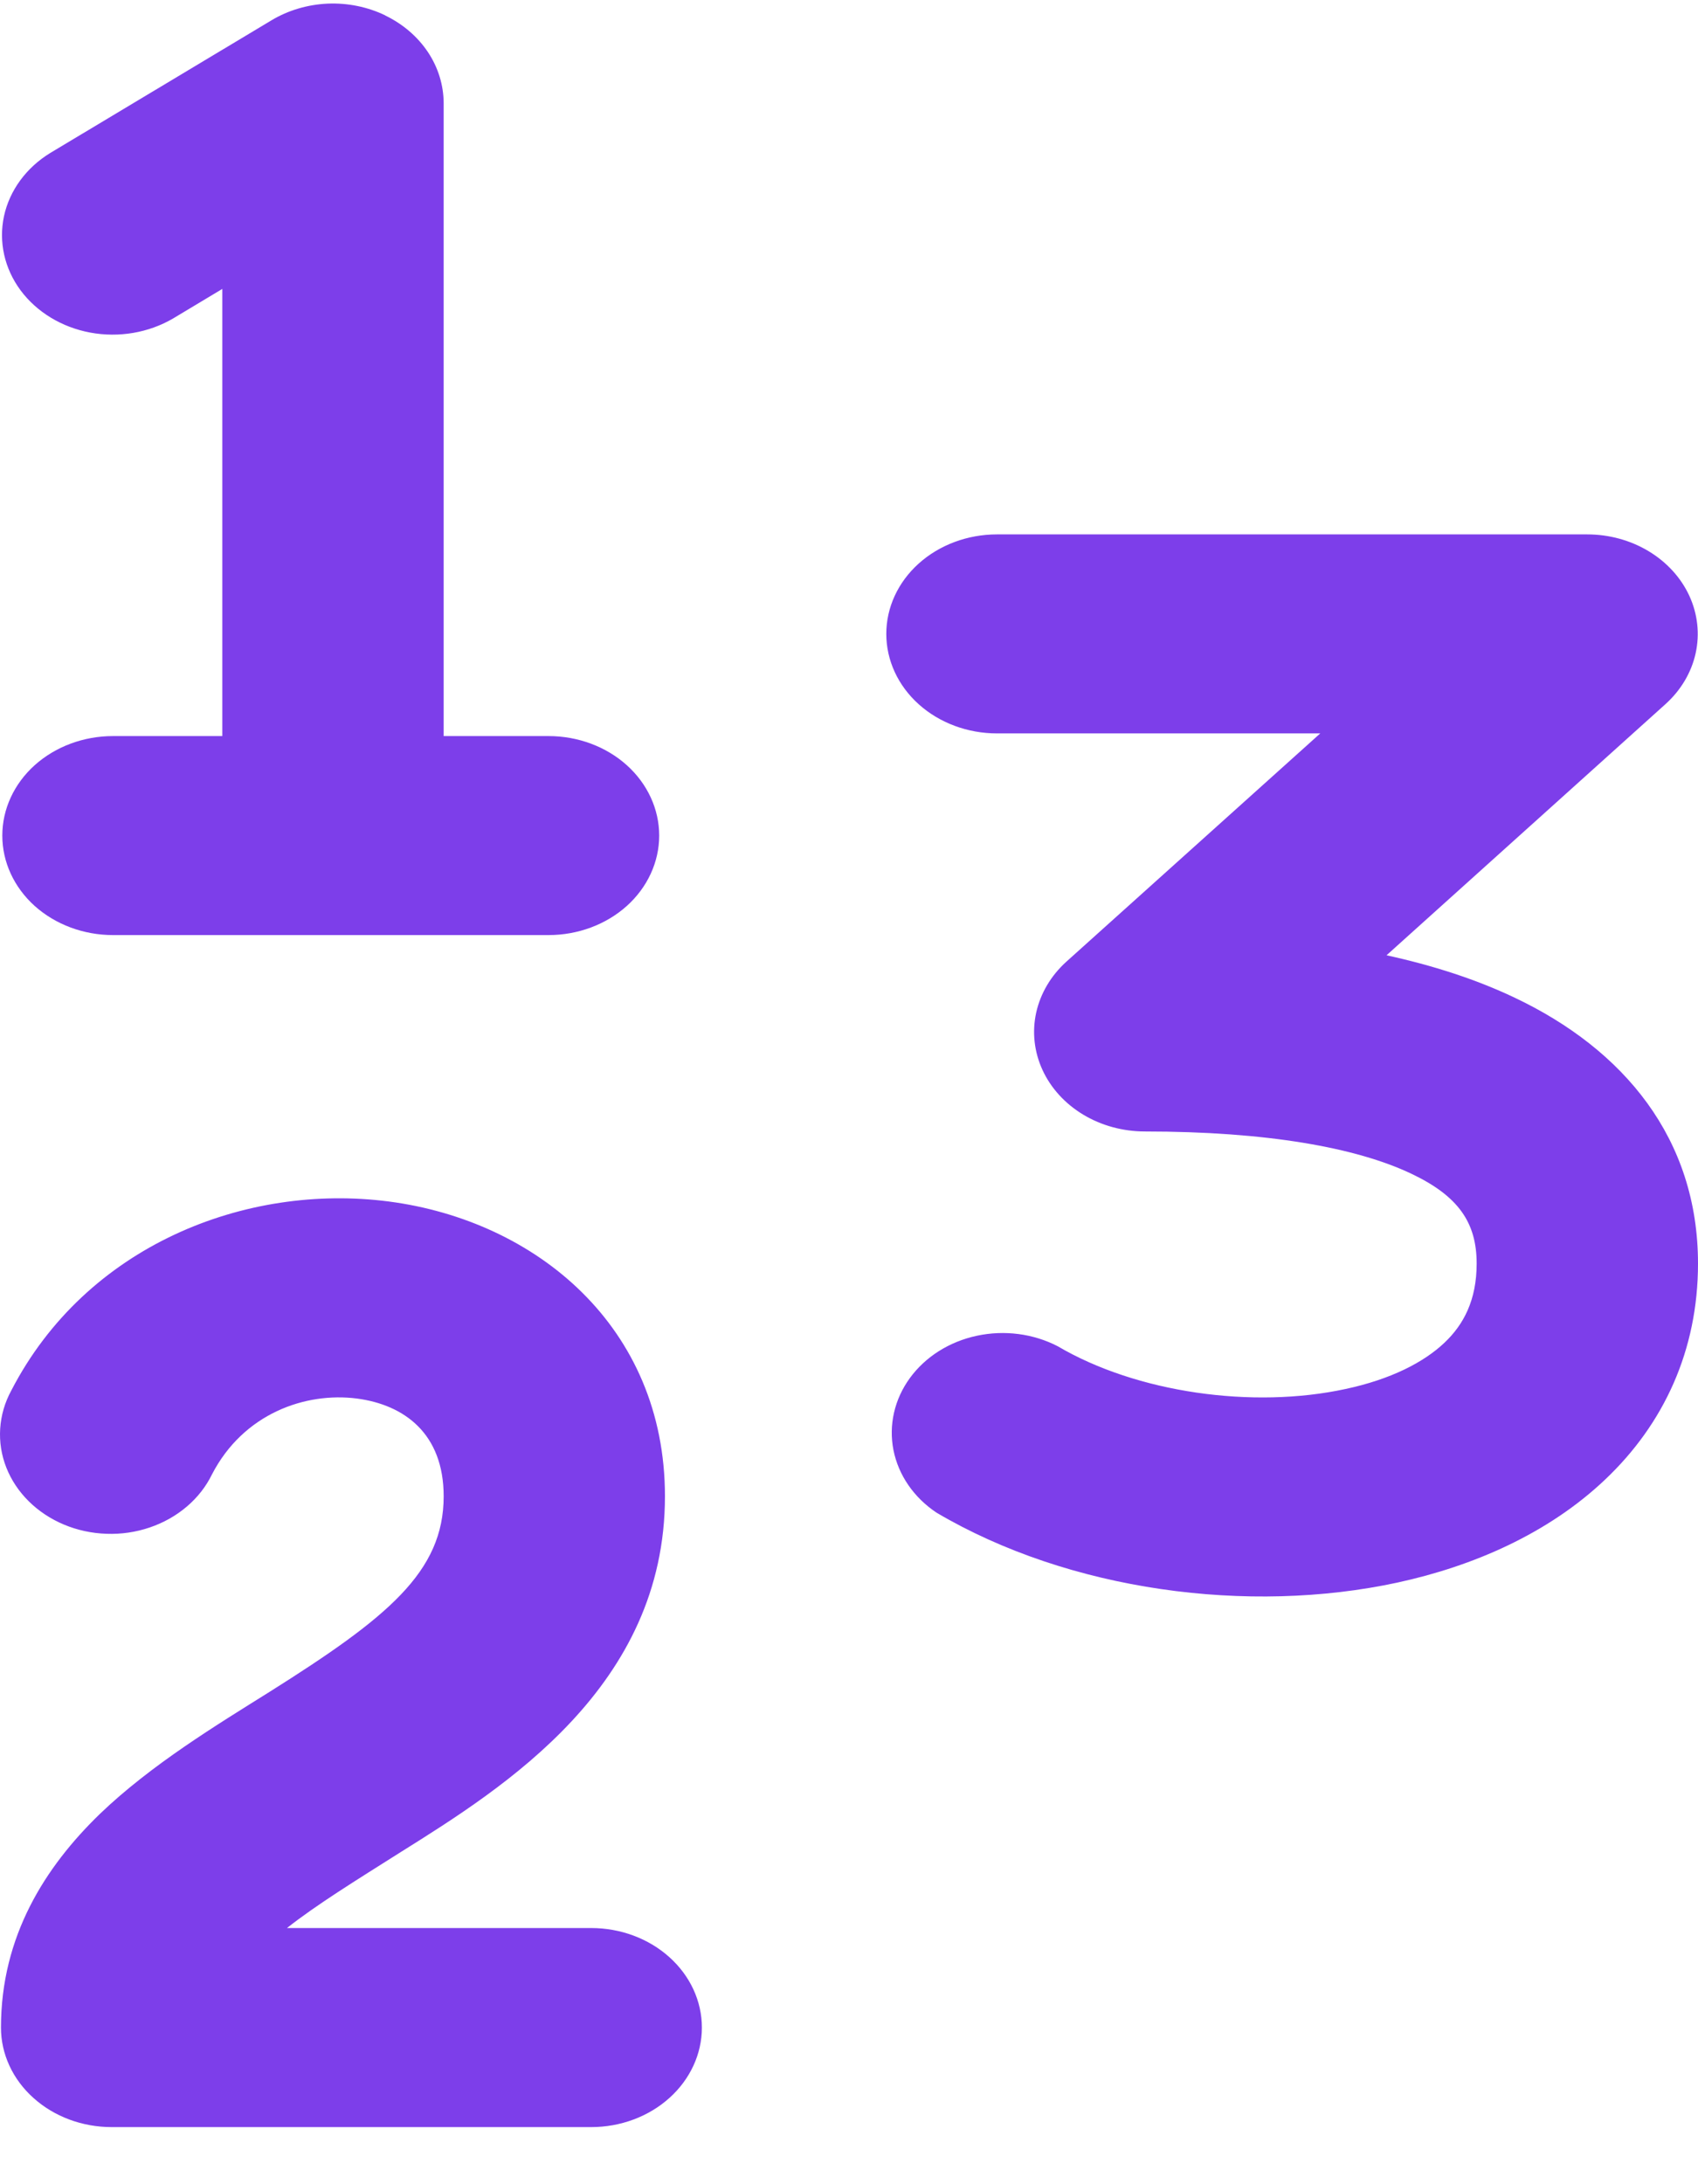 <svg width="28" height="36" viewBox="0 0 28 36" fill="none" xmlns="http://www.w3.org/2000/svg">
<path d="M14.615 10.448C14.615 10.013 14.807 9.596 15.15 9.288C15.492 8.981 15.956 8.808 16.44 8.808H26.173C26.533 8.808 26.886 8.904 27.186 9.085C27.485 9.265 27.719 9.521 27.857 9.82C27.995 10.12 28.031 10.45 27.961 10.768C27.891 11.085 27.717 11.378 27.462 11.607L22.864 15.745C23.623 15.911 24.333 16.138 24.973 16.442C26.779 17.297 28 18.767 28 20.827C28 22.255 27.438 23.468 26.47 24.385C25.53 25.277 24.294 25.813 23.044 26.084C20.586 26.615 17.63 26.222 15.442 24.931C15.068 24.681 14.815 24.313 14.733 23.9C14.652 23.488 14.749 23.063 15.004 22.713C15.259 22.363 15.654 22.113 16.108 22.016C16.561 21.919 17.038 21.98 17.442 22.189C18.742 22.954 20.654 23.226 22.19 22.893C22.934 22.734 23.479 22.454 23.82 22.13C24.134 21.833 24.35 21.43 24.35 20.827C24.35 20.153 24.051 19.714 23.27 19.344C22.362 18.913 20.885 18.649 18.876 18.649C18.515 18.648 18.162 18.552 17.863 18.372C17.563 18.192 17.329 17.935 17.191 17.636C17.053 17.336 17.017 17.007 17.087 16.689C17.158 16.371 17.331 16.079 17.586 15.849L21.771 12.088H16.44C15.956 12.088 15.492 11.915 15.15 11.608C14.807 11.3 14.615 10.883 14.615 10.448ZM5.887 23.051C5.036 22.941 4.014 23.298 3.495 24.302C3.398 24.501 3.257 24.682 3.08 24.832C2.904 24.982 2.696 25.099 2.469 25.176C2.242 25.253 2 25.289 1.757 25.28C1.514 25.272 1.276 25.221 1.056 25.129C0.836 25.037 0.638 24.906 0.475 24.745C0.311 24.583 0.185 24.394 0.104 24.188C0.023 23.983 -0.011 23.764 0.003 23.547C0.017 23.329 0.079 23.115 0.186 22.919C1.422 20.527 4.053 19.497 6.41 19.803C8.844 20.12 10.965 21.87 10.965 24.662C10.965 27.796 8.318 29.456 6.61 30.525C5.861 30.998 5.221 31.393 4.732 31.778H9.749C10.233 31.778 10.697 31.951 11.039 32.259C11.381 32.566 11.574 32.983 11.574 33.419C11.574 33.853 11.381 34.271 11.039 34.578C10.697 34.886 10.233 35.059 9.749 35.059H1.841C1.357 35.059 0.893 34.886 0.551 34.578C0.208 34.271 0.016 33.853 0.016 33.419C0.016 31.91 0.746 30.77 1.646 29.898C2.493 29.084 3.593 28.419 4.444 27.886C6.391 26.661 7.316 25.909 7.316 24.662C7.316 23.628 6.666 23.154 5.887 23.051ZM6.352 0.255C6.643 0.395 6.886 0.604 7.056 0.858C7.226 1.113 7.315 1.404 7.316 1.701V12.132H9.046C9.53 12.132 9.994 12.305 10.336 12.612C10.678 12.92 10.87 13.337 10.87 13.772C10.87 14.207 10.678 14.624 10.336 14.932C9.994 15.239 9.53 15.412 9.046 15.412H1.863C1.379 15.412 0.915 15.239 0.572 14.932C0.23 14.624 0.038 14.207 0.038 13.772C0.038 13.337 0.23 12.92 0.572 12.612C0.915 12.305 1.379 12.132 1.863 12.132H3.666V4.762L2.853 5.25C2.45 5.485 1.961 5.569 1.49 5.482C1.019 5.395 0.606 5.144 0.339 4.785C0.073 4.426 -0.025 3.986 0.066 3.562C0.158 3.139 0.432 2.764 0.829 2.521L4.478 0.334C4.753 0.169 5.073 0.075 5.403 0.06C5.733 0.046 6.061 0.113 6.352 0.253V0.255Z" fill="#7D3EEA"/>
</svg>
